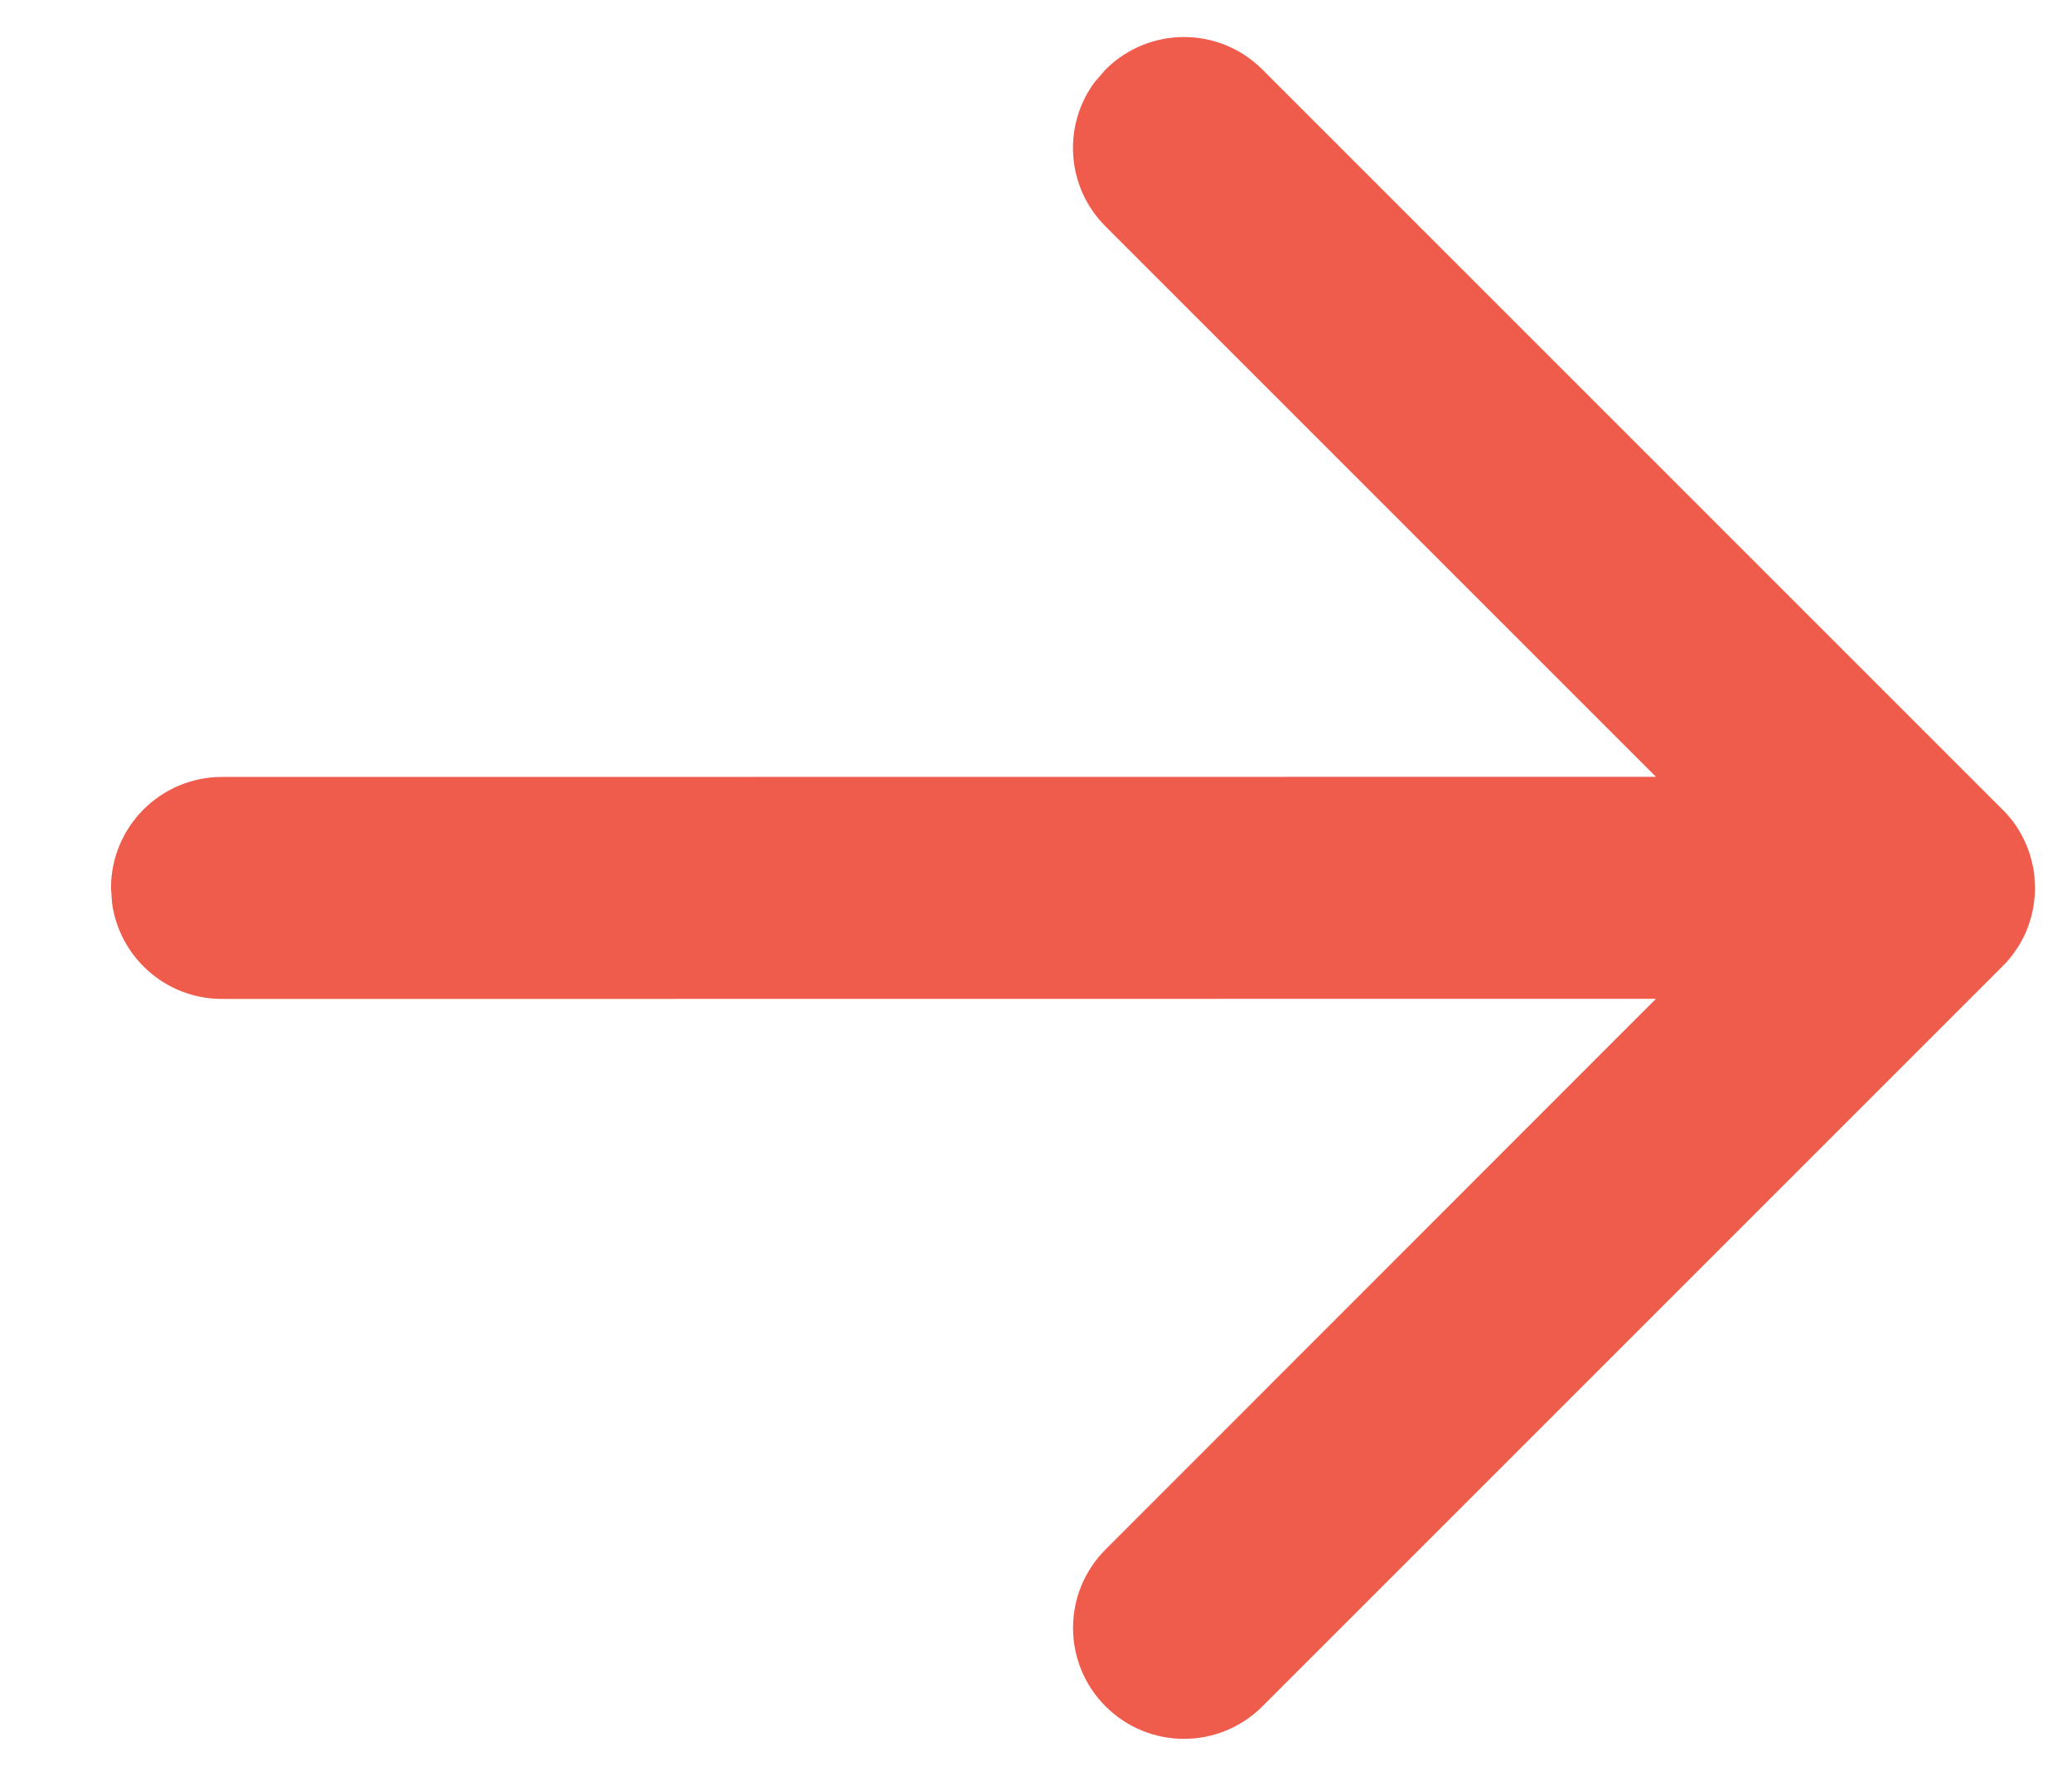 <?xml version="1.0" encoding="UTF-8"?>
<svg width="14px" height="12px" viewBox="0 0 14 12" version="1.1" xmlns="http://www.w3.org/2000/svg" xmlns:xlink="http://www.w3.org/1999/xlink">
    <!-- Generator: Sketch 59.1 (86144) - https://sketch.com -->
    <title>Icon/UI/Arrow/Small/Highlight</title>
    <desc>Created with Sketch.</desc>
    <g id="Icon/UI/Arrow/Small/Highlight" stroke="none" stroke-width="1" fill="none" fill-rule="evenodd">
        <path d="M7.47,0.47 C7.763,0.177 8.237,0.177 8.53,0.47 L8.53,0.47 L13.53,5.47 C13.555,5.494 13.578,5.521 13.599,5.548 C13.607,5.559 13.614,5.569 13.622,5.58 C13.633,5.596 13.643,5.613 13.653,5.631 C13.661,5.645 13.669,5.66 13.676,5.675 C13.685,5.692 13.693,5.711 13.7,5.73 C13.704,5.741 13.708,5.751 13.711,5.761 C13.718,5.783 13.725,5.805 13.73,5.828 C13.733,5.84 13.735,5.852 13.738,5.864 C13.746,5.907 13.75,5.953 13.75,6 L13.746,5.927 C13.748,5.941 13.749,5.956 13.749,5.971 L13.75,6 C13.75,6.01 13.75,6.02 13.749,6.029 C13.749,6.044 13.748,6.059 13.746,6.074 C13.744,6.096 13.741,6.117 13.737,6.137 C13.735,6.148 13.733,6.16 13.73,6.171 C13.725,6.195 13.718,6.217 13.711,6.239 C13.708,6.249 13.704,6.259 13.7,6.27 C13.693,6.289 13.685,6.308 13.676,6.326 C13.669,6.34 13.661,6.355 13.653,6.369 C13.643,6.387 13.633,6.404 13.621,6.42 C13.595,6.459 13.565,6.496 13.53,6.53 L13.599,6.452 C13.597,6.454 13.595,6.456 13.594,6.458 L13.53,6.53 L8.53,11.53 C8.237,11.823 7.763,11.823 7.47,11.53 C7.177,11.237 7.177,10.763 7.47,10.47 L7.47,10.47 L11.189,6.749 L1.5,6.75 C1.12,6.75 0.807,6.468 0.757,6.102 L0.75,6 C0.75,5.586 1.086,5.25 1.5,5.25 L1.5,5.25 L11.189,5.249 L7.47,1.53 C7.203,1.264 7.179,0.847 7.397,0.554 Z" id="Combined-Shape" fill="#F05C4C"></path>
    </g>
</svg>